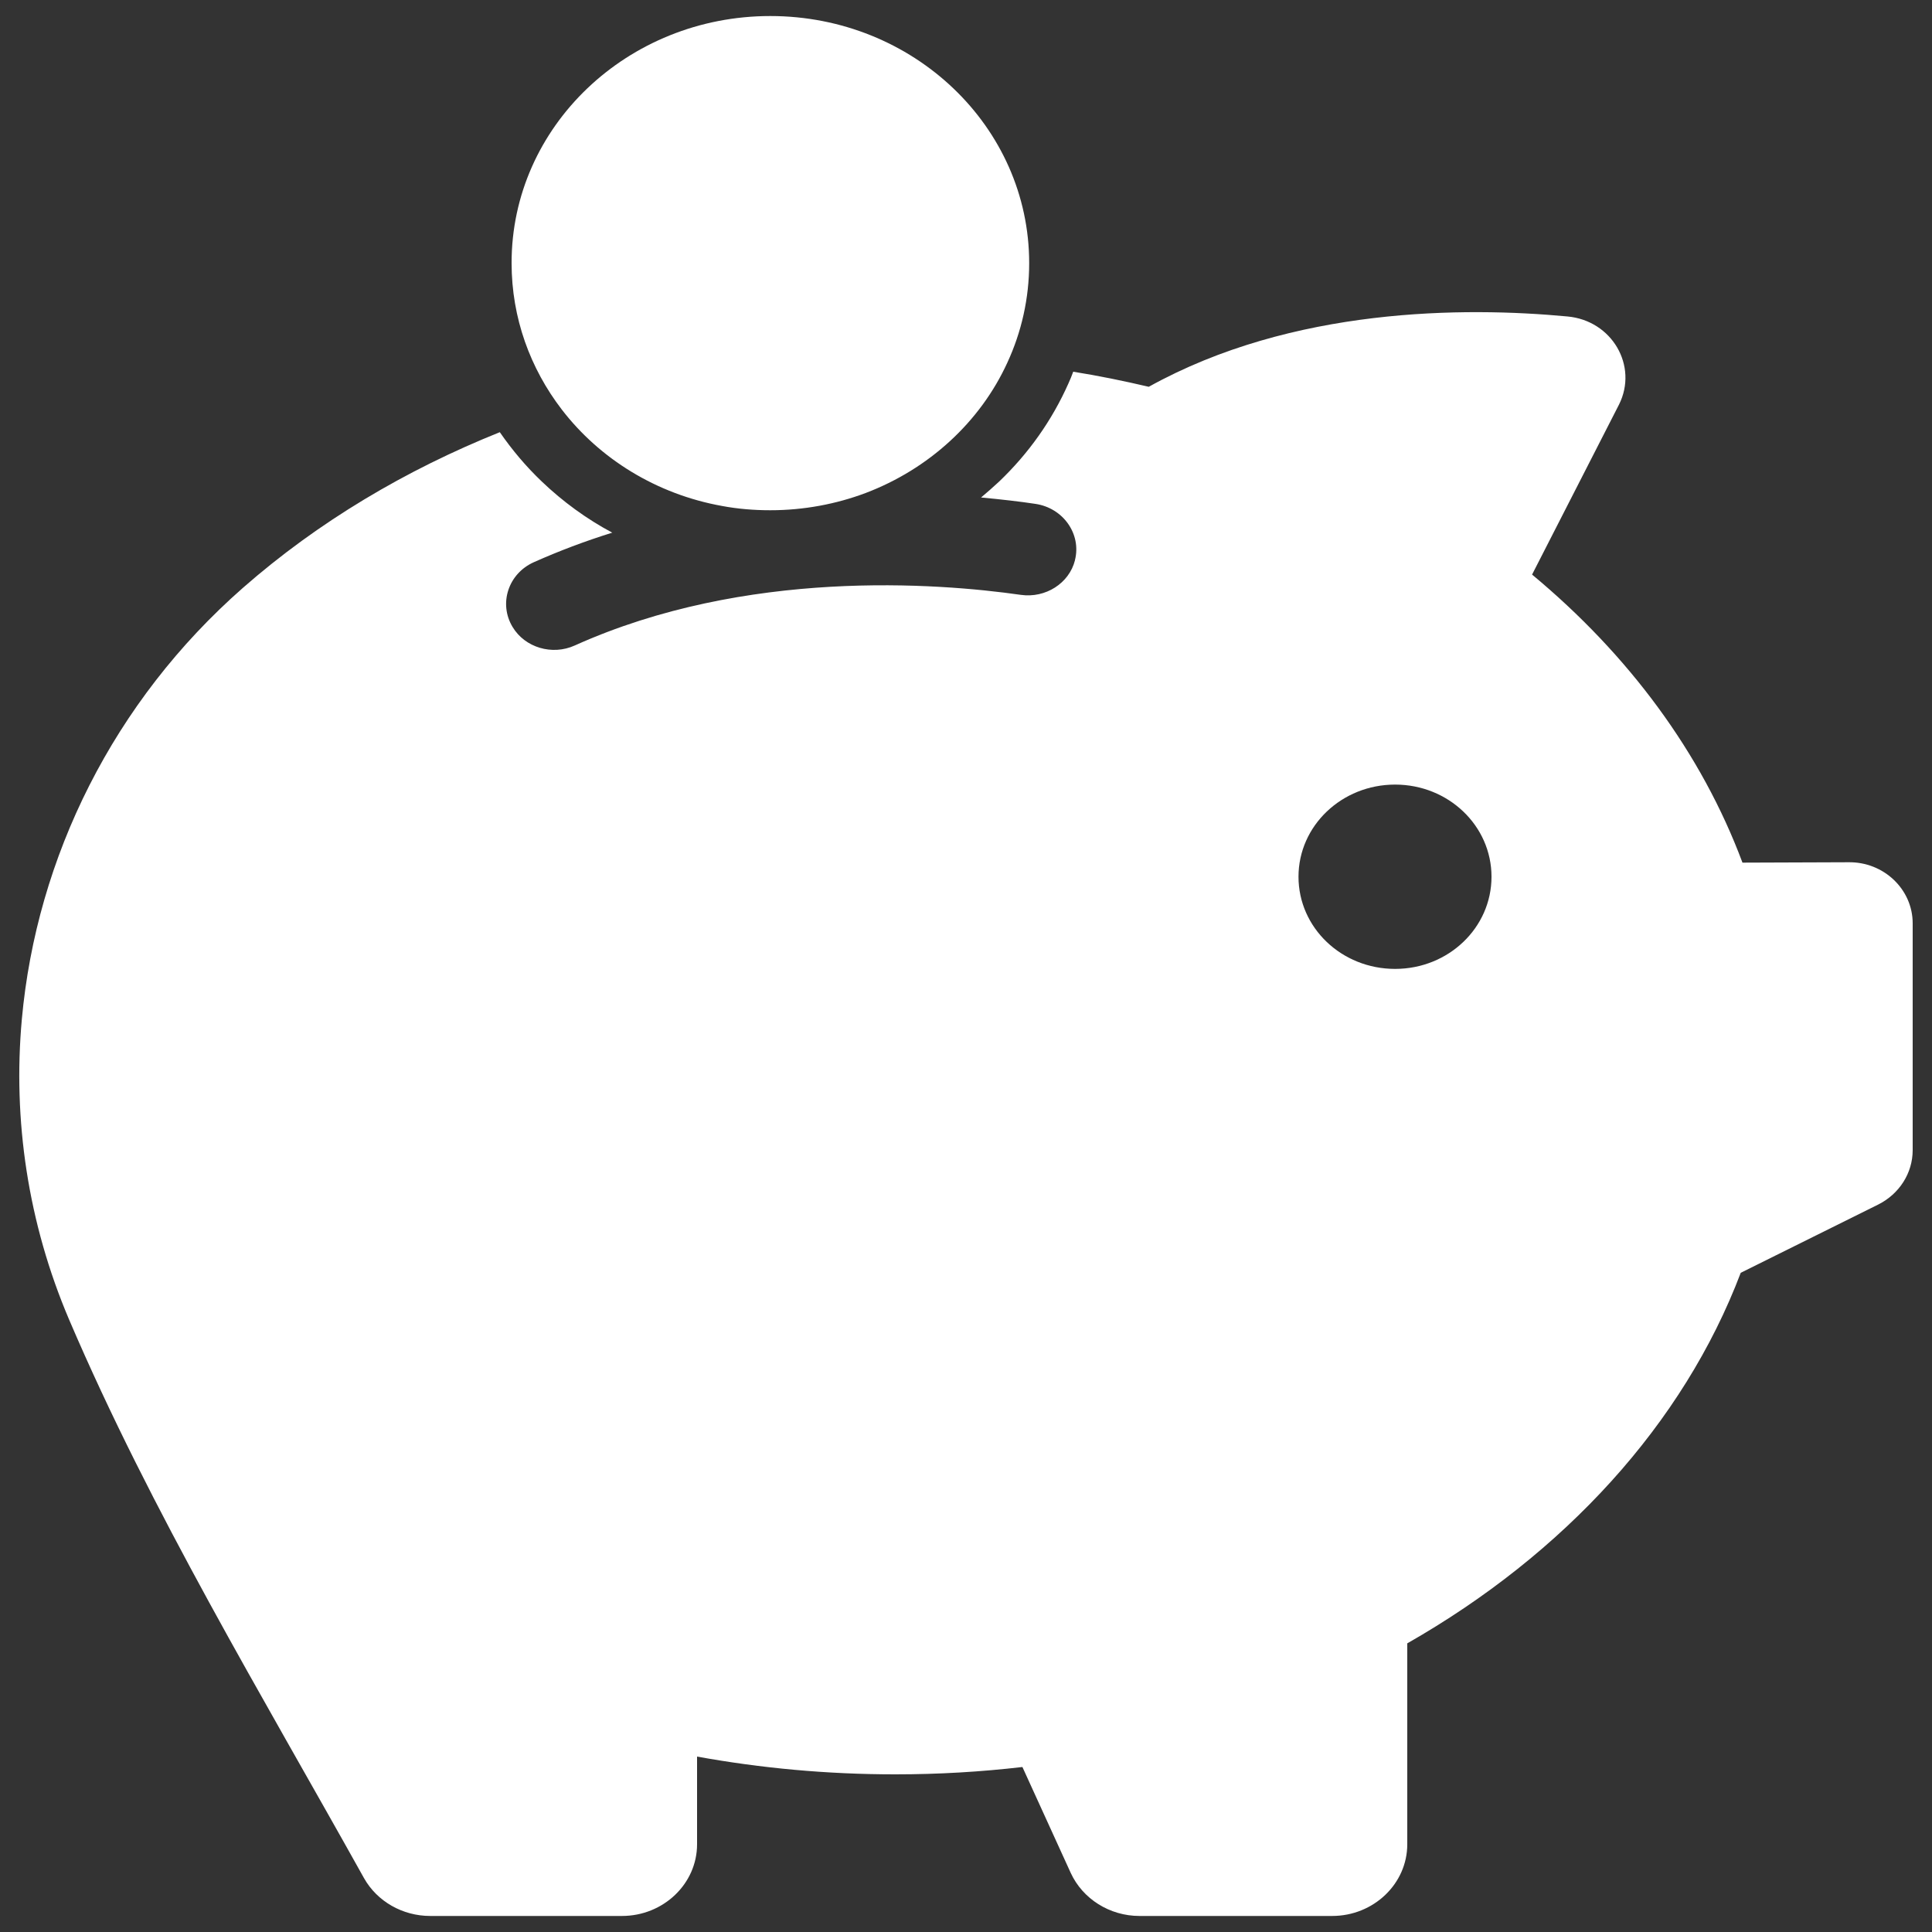 <?xml version="1.0" encoding="utf-8"?>
<!-- Generator: Adobe Illustrator 24.3.0, SVG Export Plug-In . SVG Version: 6.00 Build 0)  -->
<svg version="1.1" id="Layer_1" xmlns="http://www.w3.org/2000/svg" xmlns:xlink="http://www.w3.org/1999/xlink" x="0px" y="0px"
	 viewBox="0 0 1000 1000" style="enable-background:new 0 0 1000 1000;" xml:space="preserve">
<rect x="0" y="0" width="1000" height="1000" fill="#333333" stroke="none"/>
<style type="text/css">
	.st0{fill:#FFFFFF;}
</style>
<g>
	<path class="st0" d="M35.8,683.1c42.4,99.2,99.8,194.3,152.6,289c6.8,12.1,20,19.6,34.3,19.6h99.2c21.5,0,38.9-16.7,38.9-37.1
		v-45.4c33,6,67.3,9.2,102.6,9.2c22.4,0,44.3-1.3,65.8-3.8l25,54.8c6.2,13.5,20.2,22.3,35.6,22.3h99.7c21.5,0,38.9-16.7,38.9-37.1
		v-104c81.2-46.3,142.9-113.5,172.6-191.8l71.1-35.3c11-5.5,17.9-16.3,17.9-28.2V477.9c0-17.6-15-31.9-33.3-31.6l-54.8,0.2
		C880.7,389.8,843,338.9,793,297.4l45-88c10-20-3.6-43.5-26.7-45.6c-53.1-5-142.3-4.9-216.7,36.4c-12.8-3-25.9-5.7-39.1-7.8
		c-0.7,2-1.6,4.1-2.5,6.1c-8.5,19.1-20.6,36.2-35.9,50.8c-3,2.8-6.1,5.5-9.3,8.2c10.7,1,20.2,2.1,28.1,3.3
		c14.4,2.1,23.9,15.6,20.5,29.1v0.1c-3,11.9-15.2,19.7-28,17.9c-43.4-6.2-142.3-13.7-230.9,26.2c-11.7,5.3-25.8,1.1-32.2-9.6
		c-7.3-12.1-2.2-27.6,11-33.5c13-5.8,26.5-10.9,40.6-15.3c-13.3-7.1-25.5-16-36.4-26.4c-8.3-7.9-15.5-16.5-21.8-25.6
		c-48.6,19.5-93.9,46.3-133,80.6C58.8,363,18.9,443.7,11.3,527.6C6.6,579.6,14.4,632.9,35.8,683.1z M672.1,453.8
		c0-26.4,22.4-47.7,50-47.7c27.6,0,49.9,21.3,49.9,47.7c0,26.4-22.3,47.7-49.9,47.7C694.4,501.5,672.1,480.2,672.1,453.8z
		 M521.4,187.7c7.3-15.8,11.3-33.2,11.3-51.5c0-70.7-60-127.9-134-127.9c-73.9,0-134,57.2-133.9,127.9c0,28.4,9.7,54.6,26,75.8
		c19.6,25.5,49,43.8,83,49.9c8,1.5,16.4,2.2,24.9,2.2c17.4,0,34.1-3.2,49.3-8.9C480.7,242.8,507.3,218.5,521.4,187.7z"/>
</g>
</svg>
